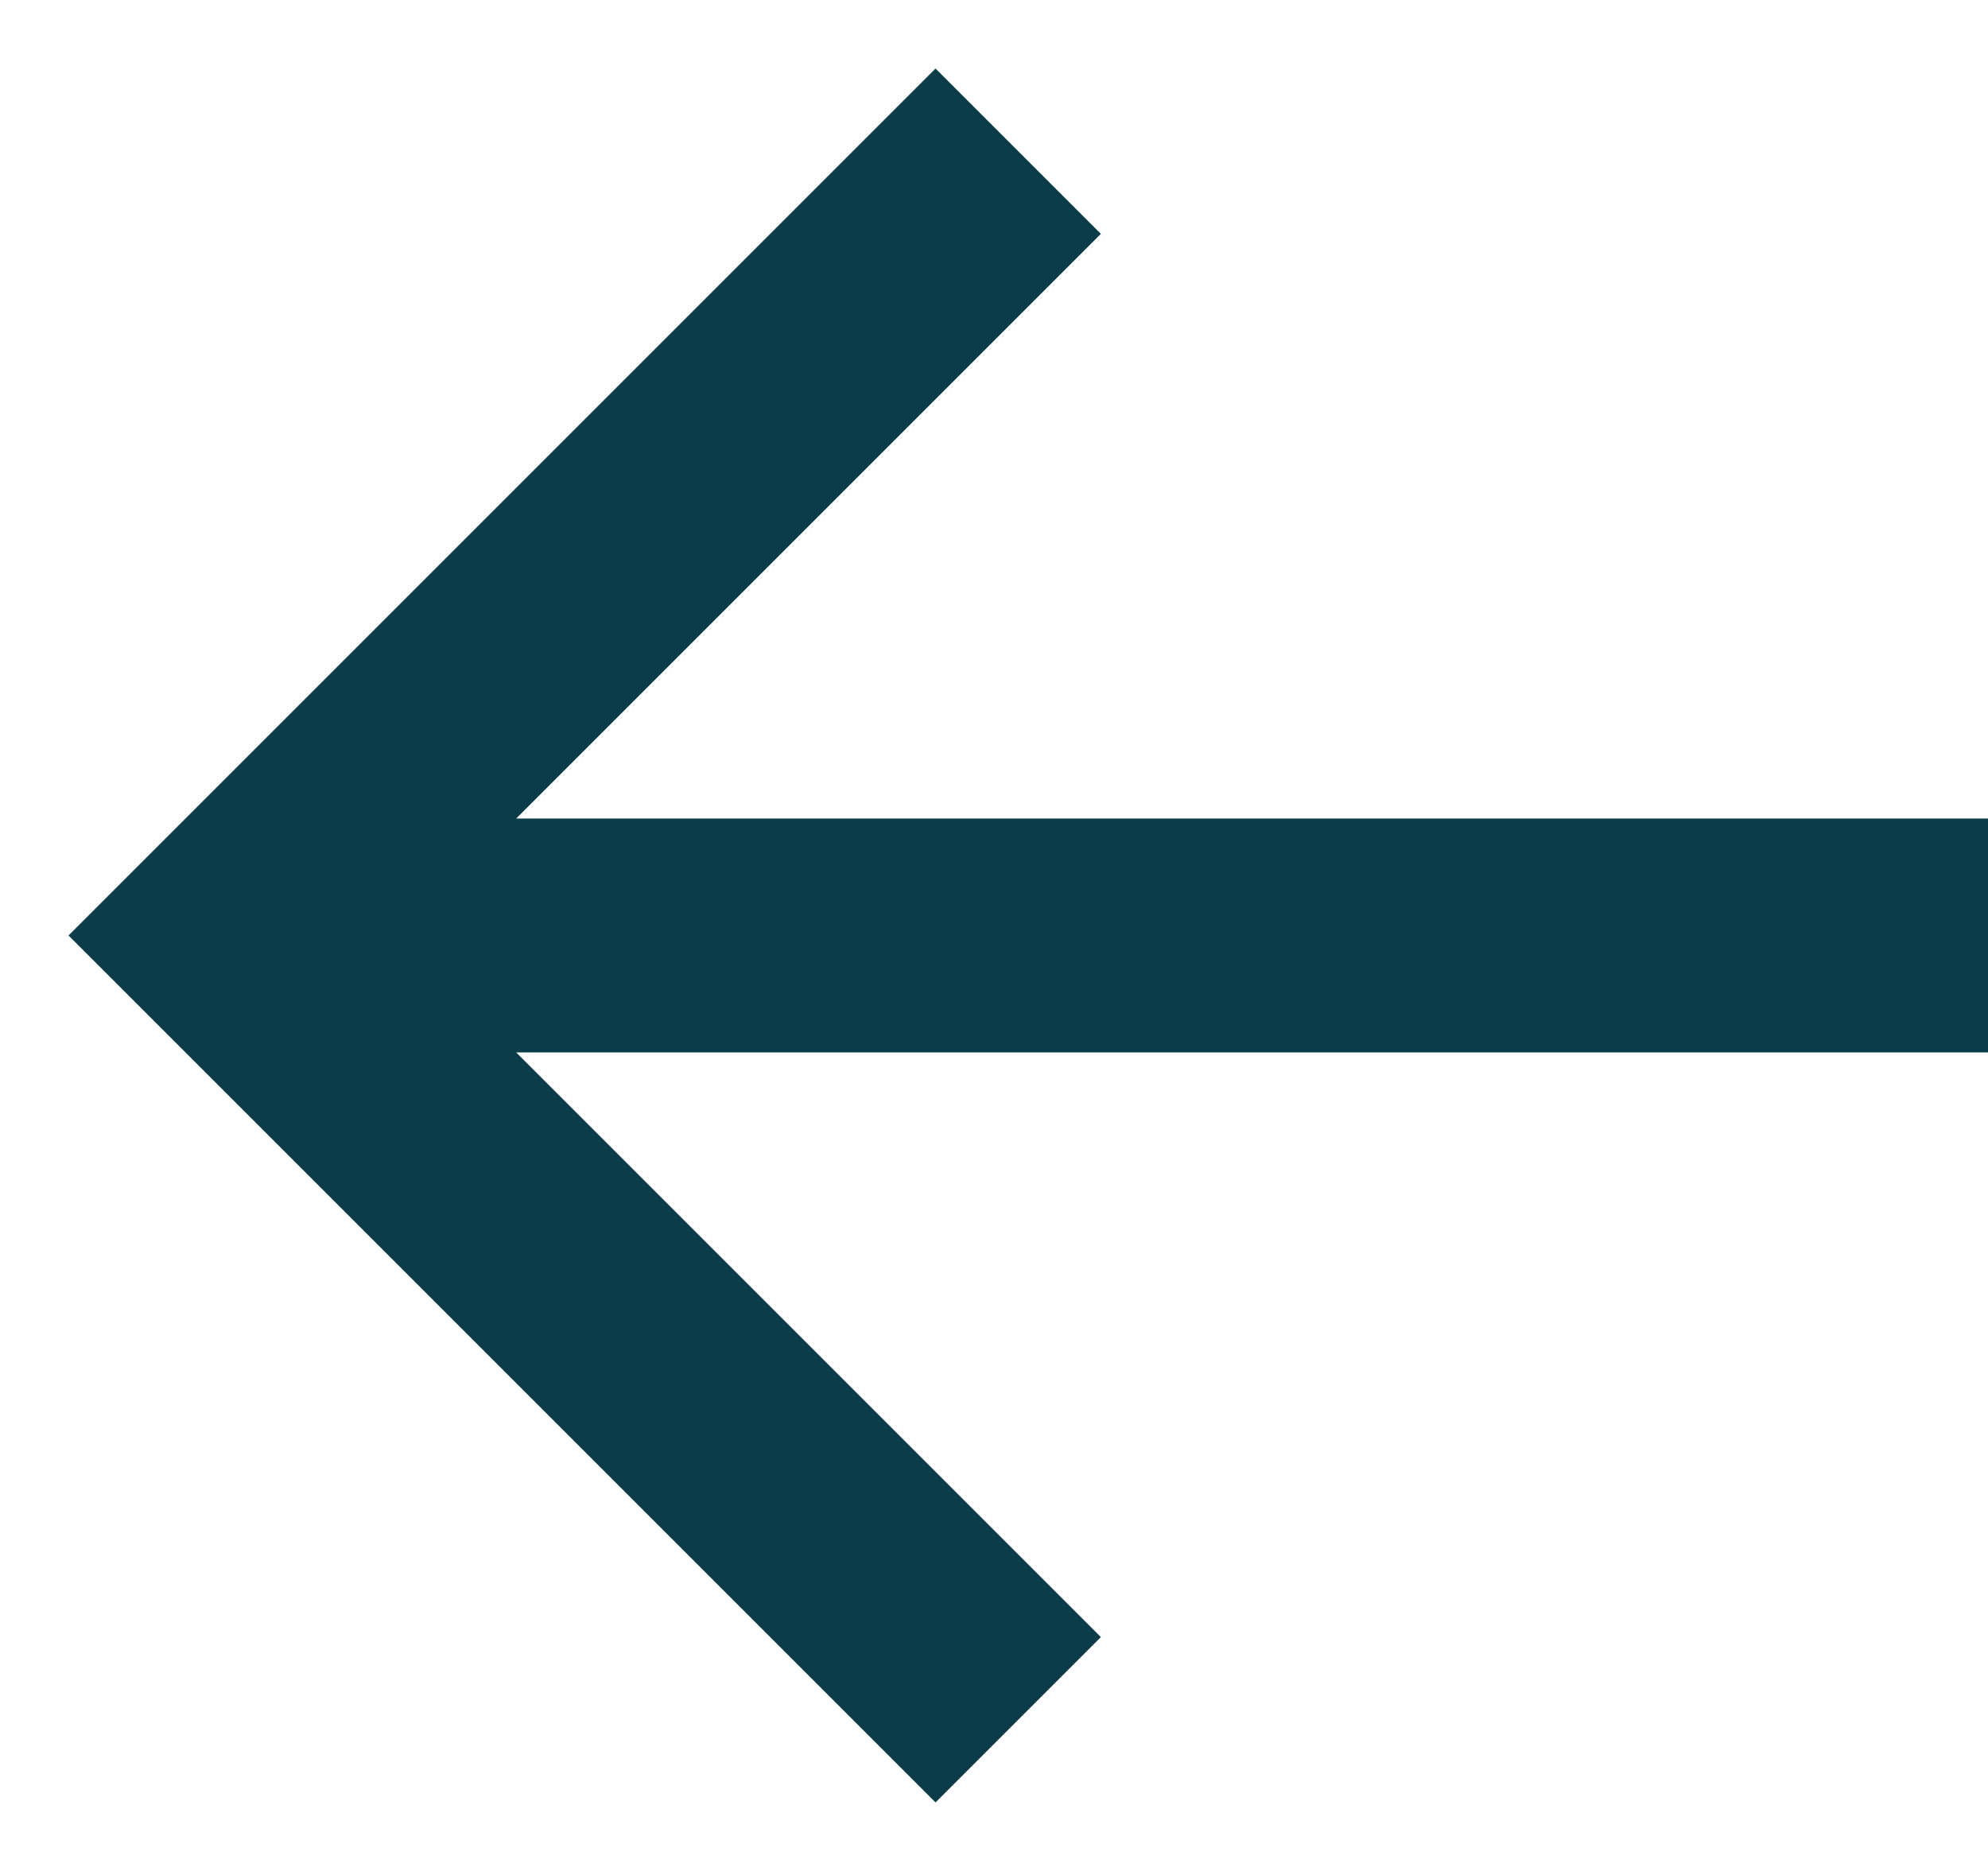 <svg width="17" height="16" viewBox="0 0 17 16" fill="none" xmlns="http://www.w3.org/2000/svg">
<path d="M8 0.586L0.586 8L8 15.414L9.414 14L4.414 9H17V7H4.414L9.414 2L8 0.586Z" fill="#0B3C49"/>
</svg>
